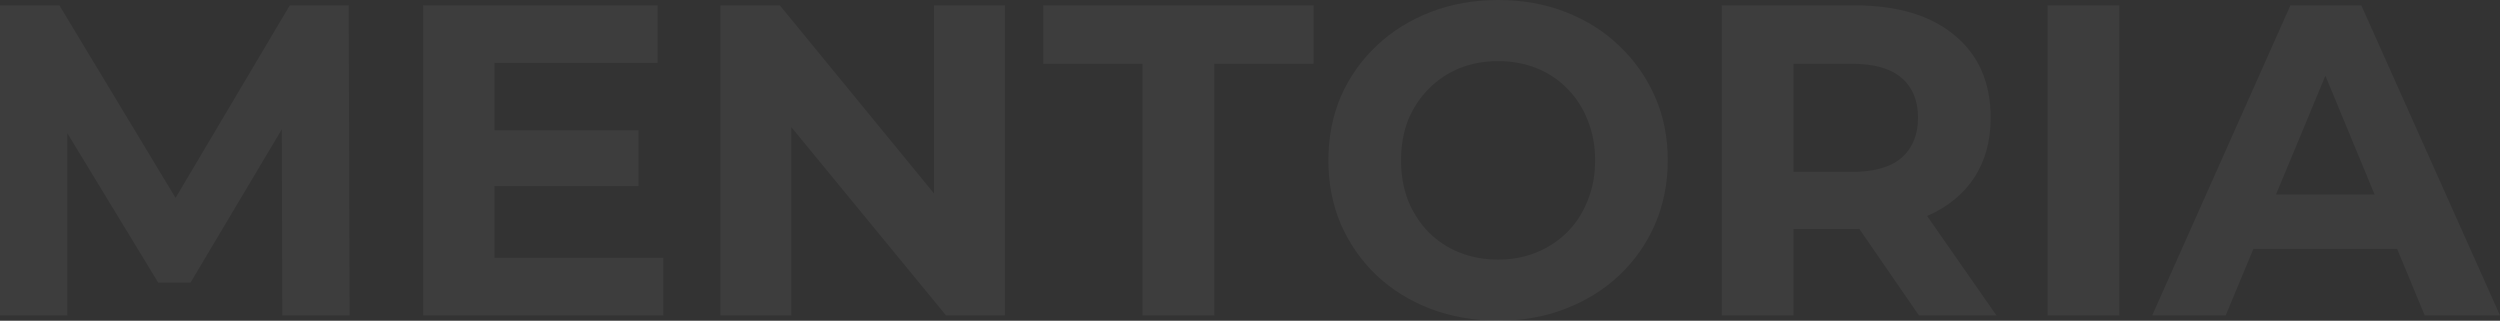 <svg xmlns="http://www.w3.org/2000/svg" width="1294" height="166" viewBox="0 0 1294 166" fill="none"><rect x="0" y="0" width="1294" height="166" fill="#333333" stroke="none"/><g opacity="0.05"><path d="M0 163.249V2.751H30.732L99.076 116.017H82.793L149.99 2.751H180.493L180.951 163.249H146.091L145.862 56.174H152.283L98.617 146.282H81.875L27.062 56.174H34.86V163.249H0Z" fill="white"></path><path d="M219.04 163.249V2.751H340.362V32.558H255.964V133.442H343.344V163.249H219.04ZM253.212 96.298V67.409H330.5V96.298H253.212Z" fill="white"></path><path d="M372.905 163.249V2.751H403.637L498.356 118.309H483.448V2.751H520.143V163.249H489.641L394.693 47.691H409.6V163.249H372.905Z" fill="white"></path><path d="M591.381 163.249V33.017H540.008V2.751H679.907V33.017H628.534V163.249H591.381Z" fill="white"></path><path d="M775.634 166C762.944 166 751.171 163.936 740.316 159.809C729.613 155.682 720.286 149.874 712.336 142.384C704.538 134.894 698.422 126.105 693.988 116.017C689.707 105.928 687.567 94.923 687.567 83C687.567 71.077 689.707 60.072 693.988 49.983C698.422 39.895 704.615 31.106 712.565 23.616C720.516 16.126 729.842 10.318 740.545 6.191C751.247 2.064 762.867 0 775.405 0C788.095 0 799.715 2.064 810.265 6.191C820.968 10.318 830.218 16.126 838.015 23.616C845.966 31.106 852.158 39.895 856.592 49.983C861.026 59.919 863.243 70.924 863.243 83C863.243 94.923 861.026 106.005 856.592 116.246C852.158 126.334 845.966 135.123 838.015 142.613C830.218 149.95 820.968 155.682 810.265 159.809C799.715 163.936 788.172 166 775.634 166ZM775.405 134.359C782.591 134.359 789.165 133.136 795.128 130.691C801.244 128.245 806.595 124.729 811.182 120.144C815.769 115.558 819.286 110.132 821.732 103.865C824.331 97.598 825.631 90.643 825.631 83C825.631 75.357 824.331 68.402 821.732 62.135C819.286 55.868 815.769 50.442 811.182 45.856C806.748 41.271 801.474 37.755 795.358 35.309C789.242 32.864 782.591 31.641 775.405 31.641C768.219 31.641 761.568 32.864 755.452 35.309C749.489 37.755 744.214 41.271 739.628 45.856C735.041 50.442 731.448 55.868 728.848 62.135C726.402 68.402 725.179 75.357 725.179 83C725.179 90.49 726.402 97.445 728.848 103.865C731.448 110.132 734.964 115.558 739.398 120.144C743.985 124.729 749.336 128.245 755.452 130.691C761.568 133.136 768.219 134.359 775.405 134.359Z" fill="white"></path><path d="M891.166 163.249V2.751H959.739C982.062 2.751 999.415 7.948 1011.8 18.343C1024.18 28.584 1030.38 42.799 1030.38 60.989C1030.38 72.912 1027.55 83.229 1021.89 91.942C1016.23 100.502 1008.21 107.075 997.81 111.66C987.413 116.246 975.028 118.539 960.656 118.539H911.806L928.319 102.26V163.249H891.166ZM993.223 163.249L953.088 105.011H992.764L1033.36 163.249H993.223ZM928.319 106.387L911.806 88.961H958.592C970.059 88.961 978.621 86.516 984.279 81.624C989.936 76.58 992.764 69.702 992.764 60.989C992.764 52.123 989.936 45.245 984.279 40.354C978.621 35.462 970.059 33.017 958.592 33.017H911.806L928.319 15.362V106.387Z" fill="white"></path><path d="M1059.81 163.249V2.751H1096.97V163.249H1059.81Z" fill="white"></path><path d="M1113.97 163.249L1185.52 2.751H1222.22L1294 163.249H1255.01L1196.3 21.552H1210.98L1152.04 163.249H1113.97ZM1149.74 128.856L1159.61 100.655H1242.17L1252.26 128.856H1149.74Z" fill="white"></path></g></svg>